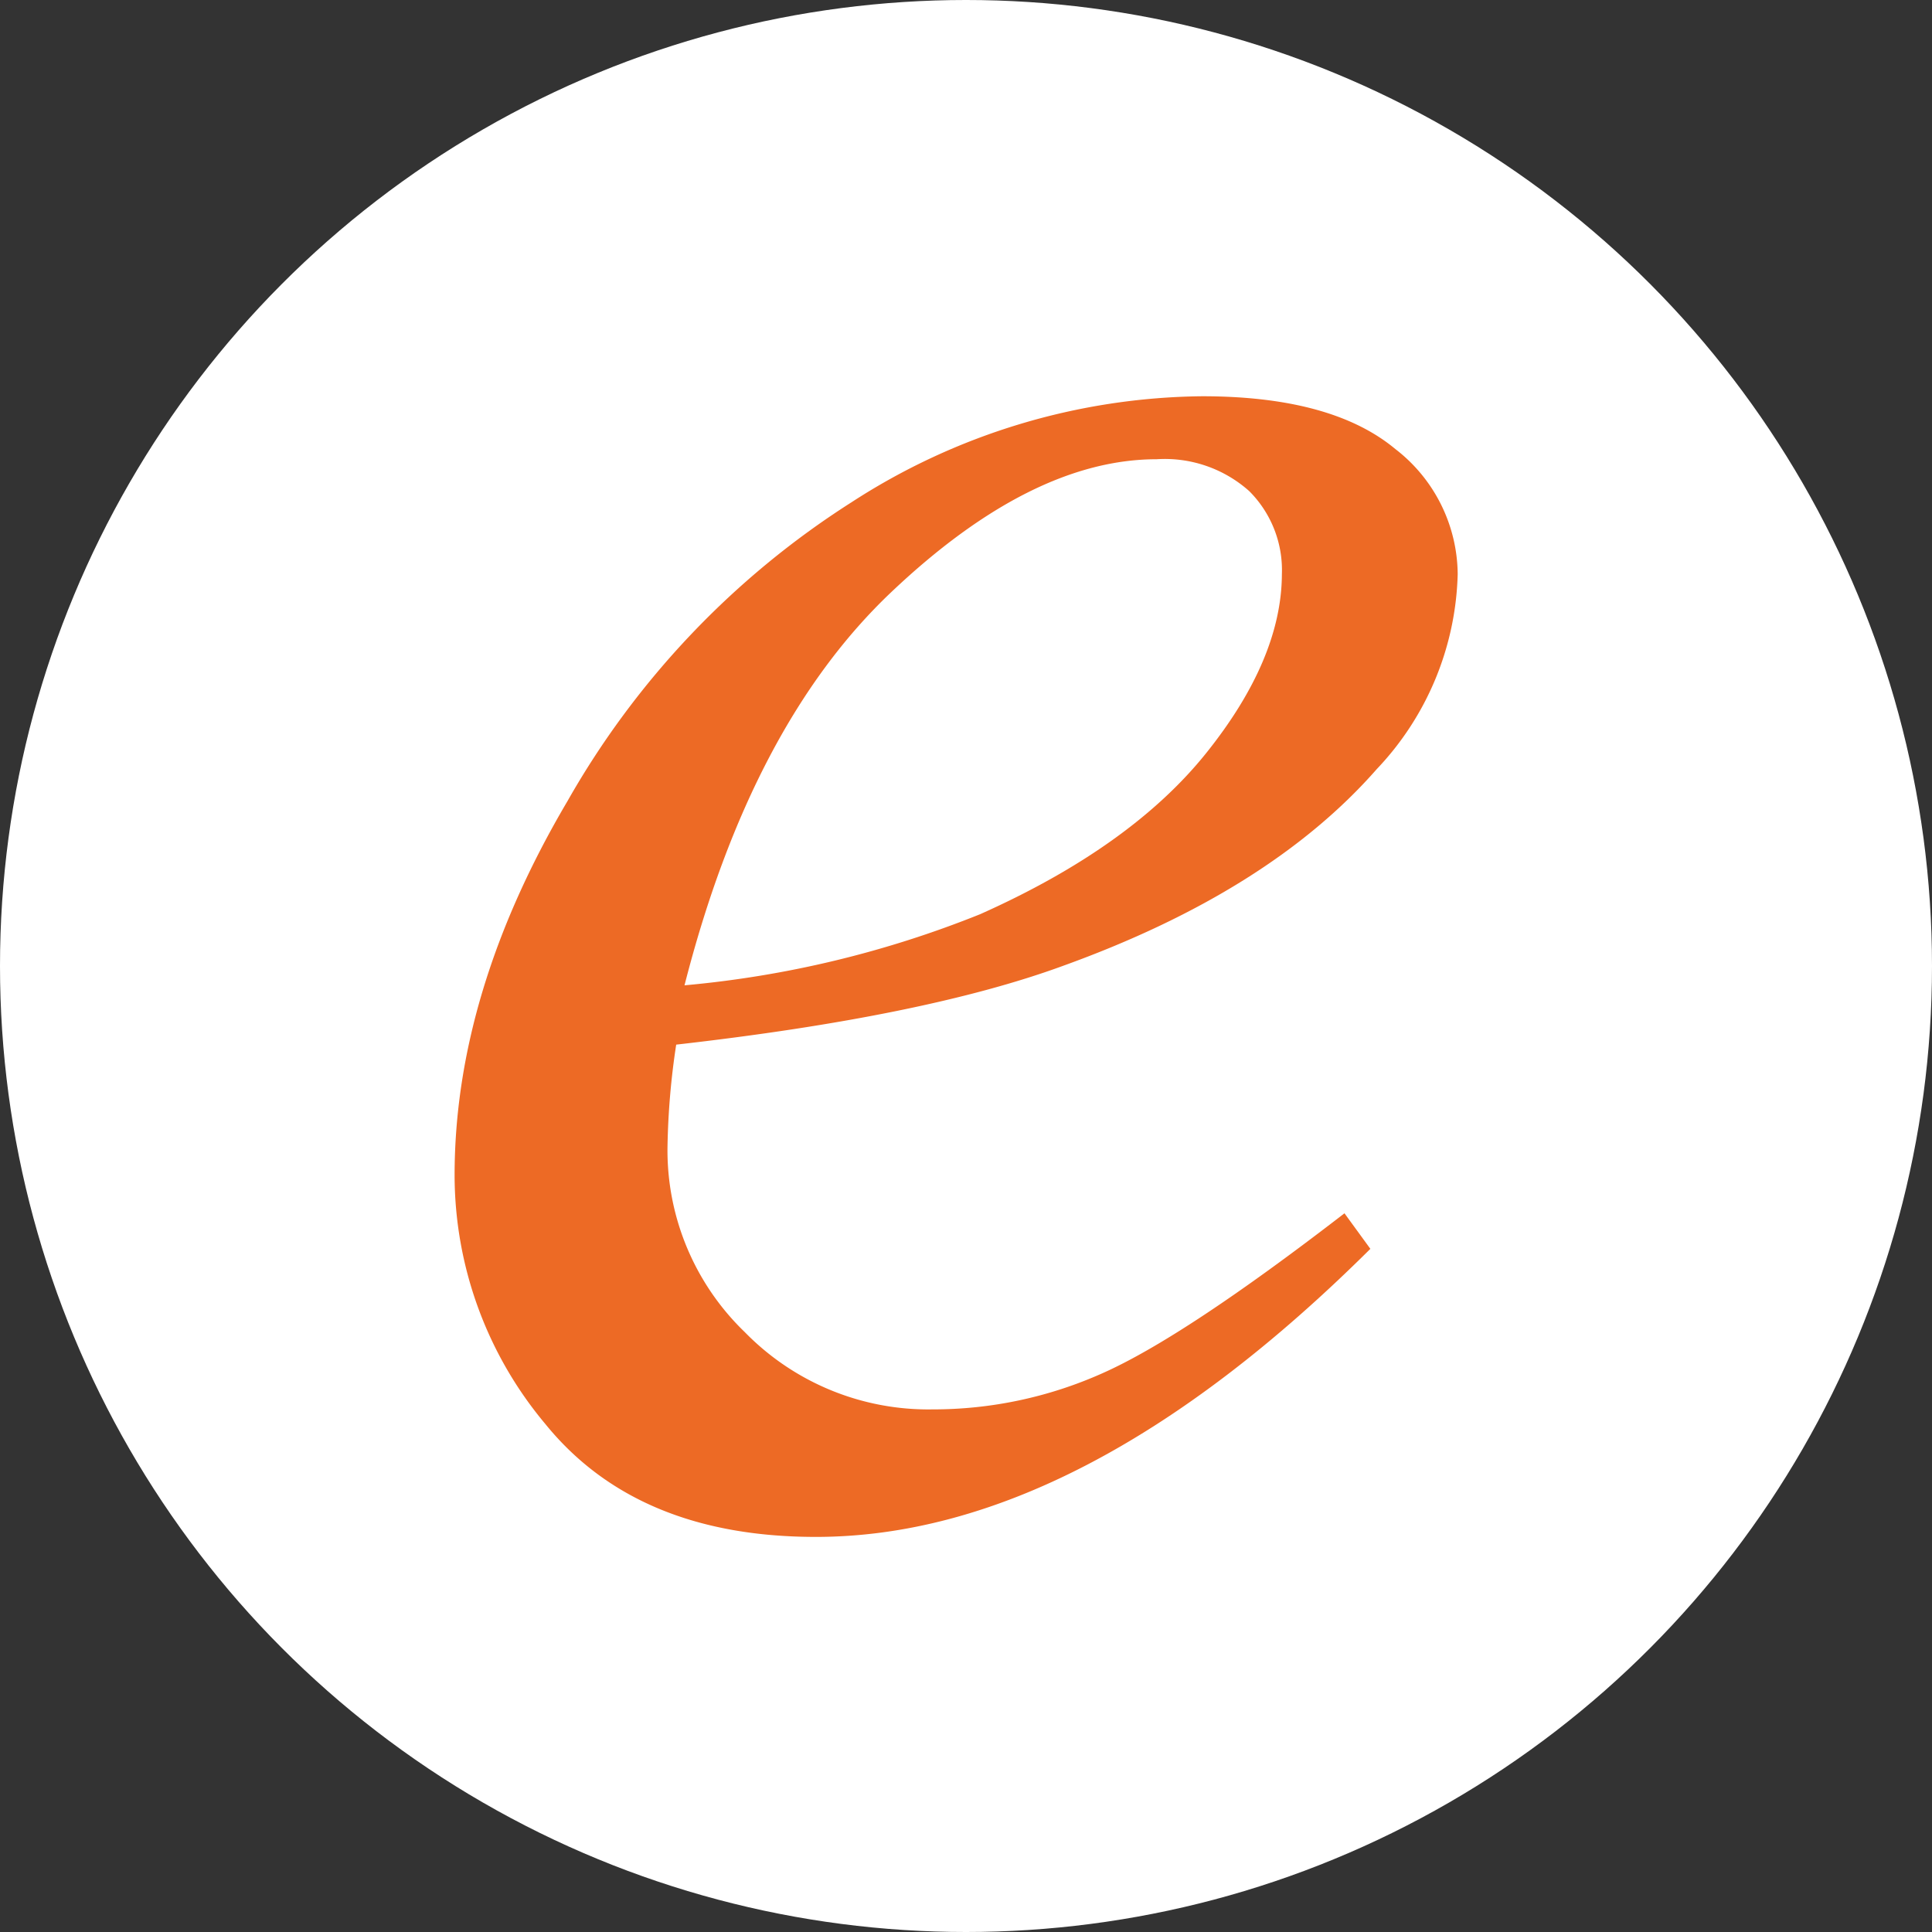 <svg xmlns="http://www.w3.org/2000/svg" viewBox="0 0 100 100"><rect x="0" y="0" width="100" height="100" fill="#333333" stroke="none"/><defs><style>.cls-1{fill:#fff;}.cls-2{fill:#ed6a25;}</style></defs><title>ebk</title><g id="Layer_2" data-name="Layer 2"><g id="Layer_1-2" data-name="Layer 1"><circle class="cls-1" cx="50" cy="50" r="50"/><path class="cls-2" d="M35,54.07a38.85,38.85,0,0,0-.45,5.27,13.06,13.06,0,0,0,4,9.61,13.27,13.27,0,0,0,9.71,4,21.47,21.47,0,0,0,8.8-1.87q4.22-1.87,12.53-8.28l1.34,1.84q-15,14.91-28.7,14.91-9.26,0-14-5.84a20.07,20.07,0,0,1-4.7-12.88q0-9.46,5.84-19.36A44.18,44.18,0,0,1,44.07,26a33.93,33.93,0,0,1,18.15-5.49q6.72,0,10,2.73a8.25,8.25,0,0,1,3.23,6.48,15.2,15.2,0,0,1-4.19,10.09Q65.71,46.14,55,50,47.87,52.61,35,54.07ZM35.43,51a53.93,53.93,0,0,0,15.3-3.68q7.82-3.49,11.71-8.35t3.91-9.24a5.78,5.78,0,0,0-1.69-4.31,6.56,6.56,0,0,0-4.79-1.65q-6.48,0-13.74,6.88T35.43,51Z"/></g></g></svg>